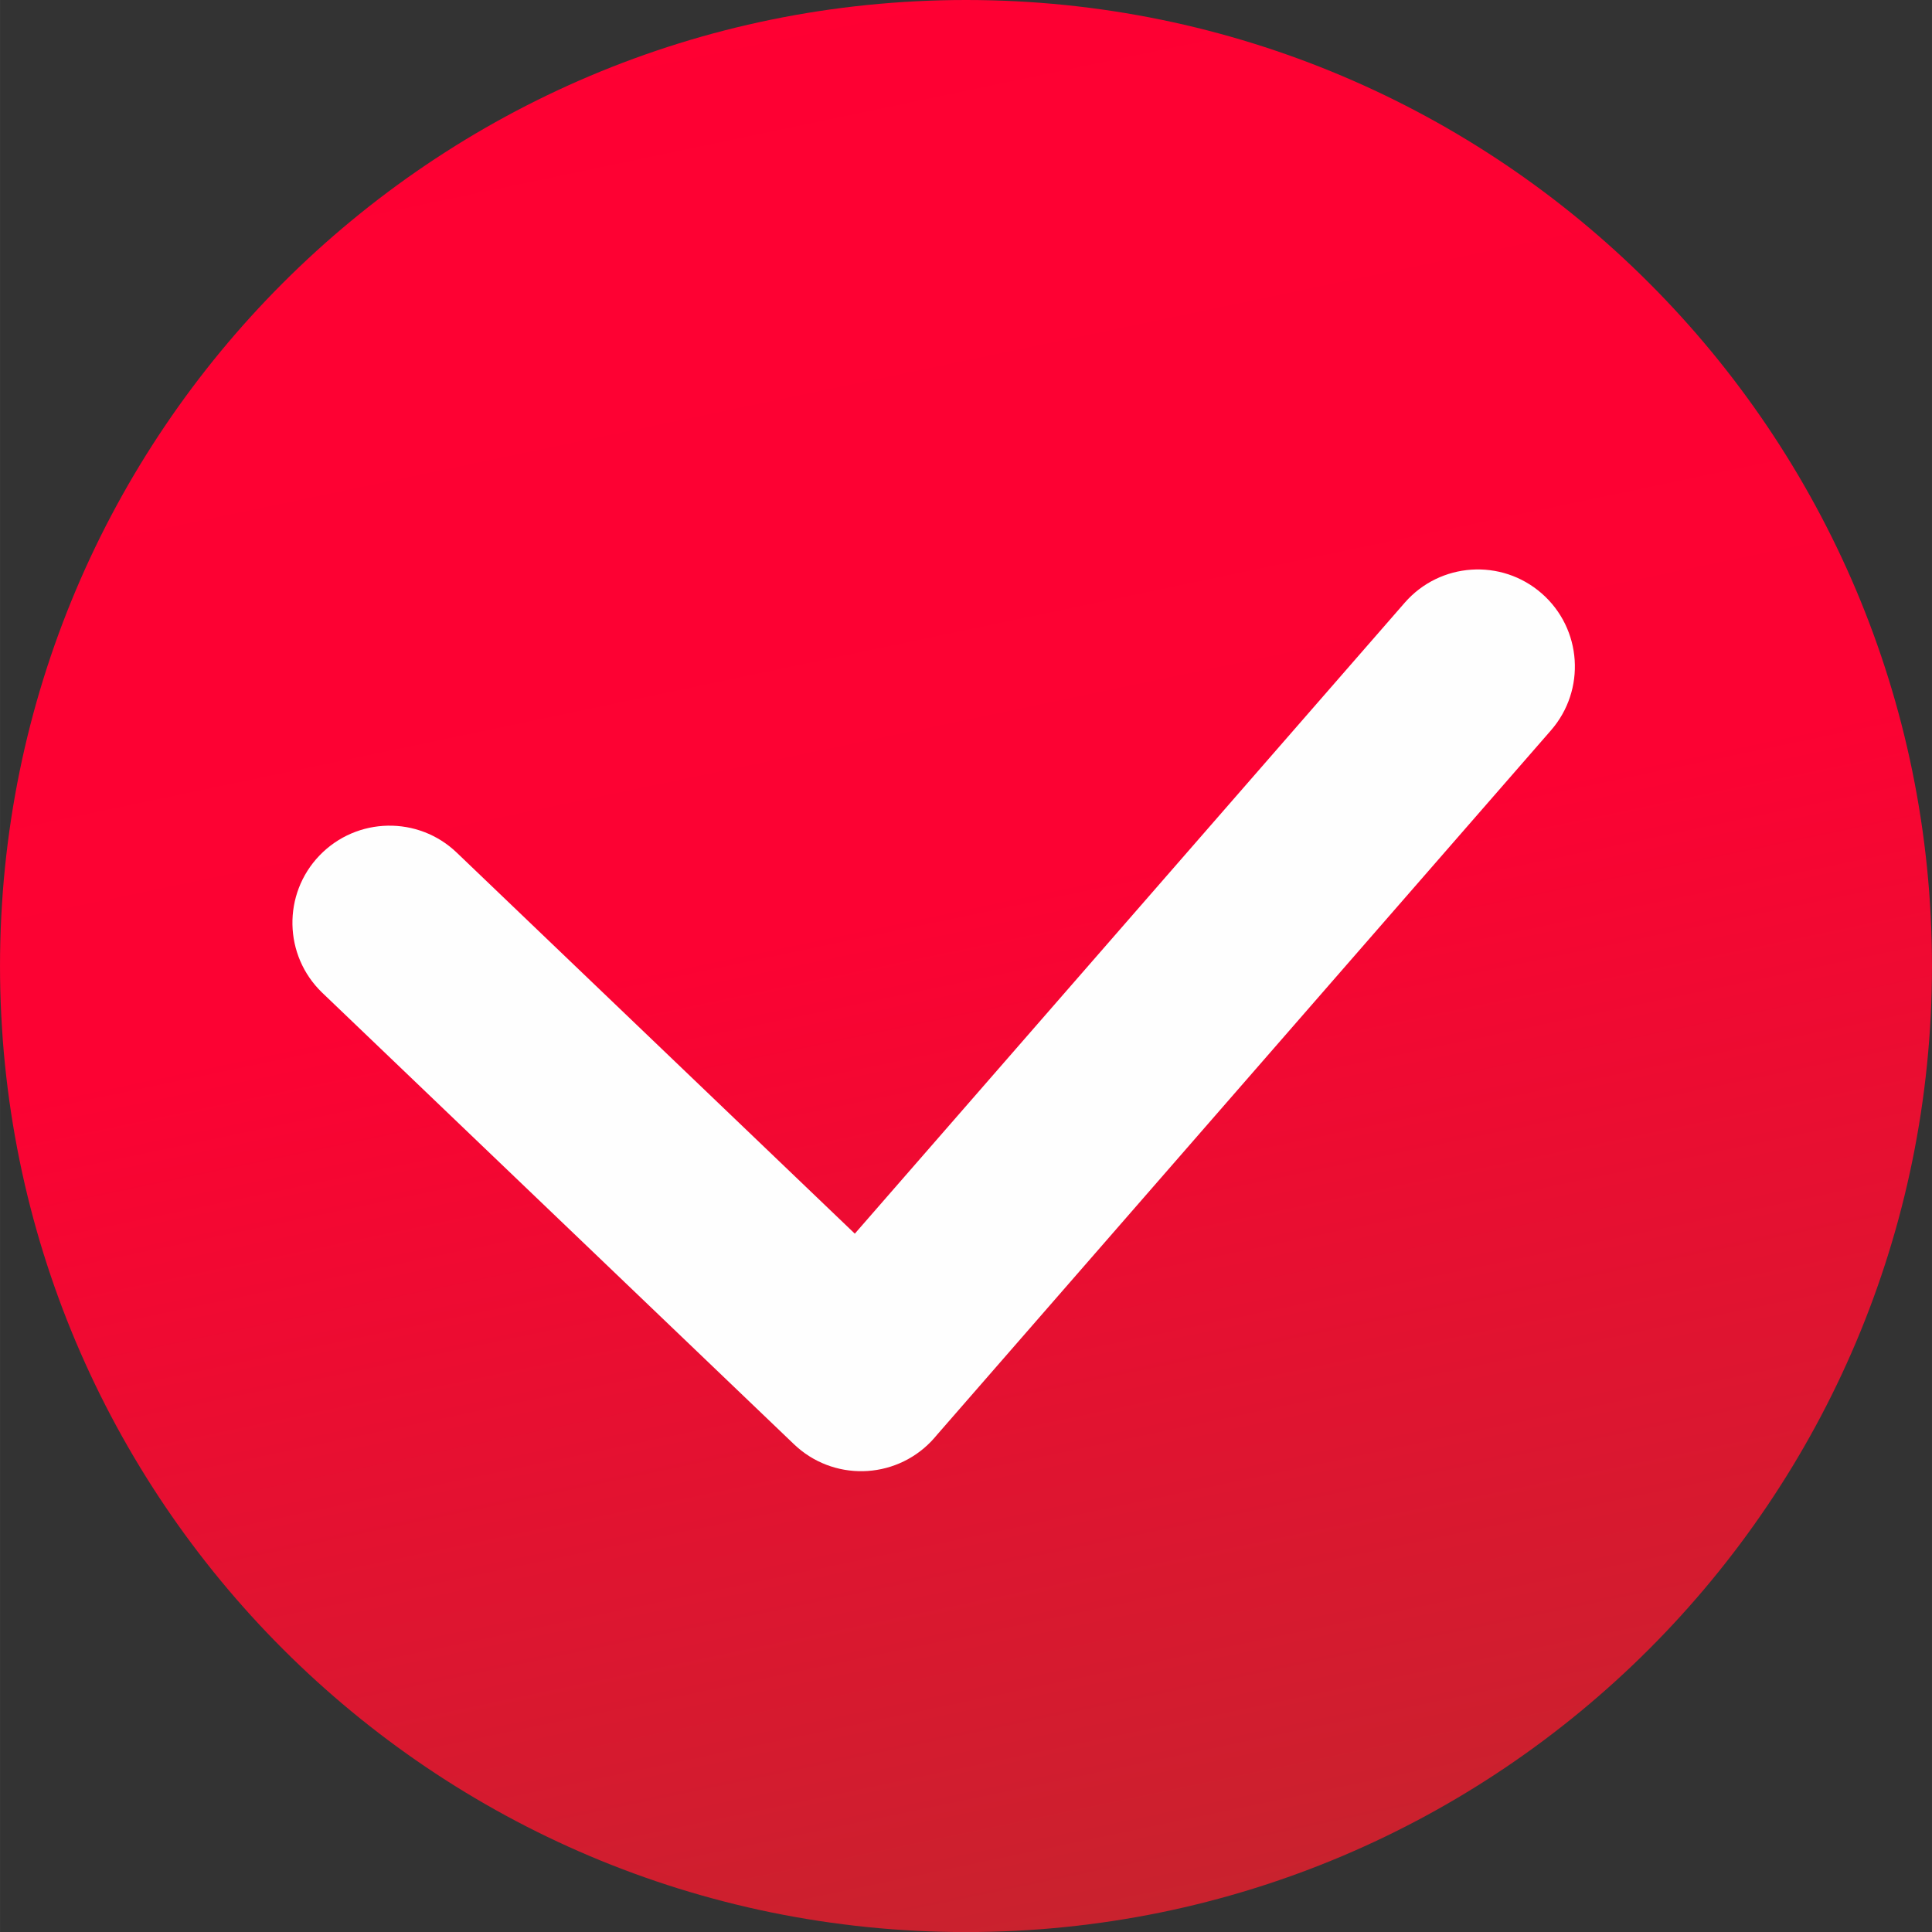 <?xml version="1.0" encoding="UTF-8"?> <!-- Creator: CorelDRAW X6 --> <svg xmlns="http://www.w3.org/2000/svg" xmlns:xlink="http://www.w3.org/1999/xlink" xml:space="preserve" width="209.993mm" height="210mm" style="shape-rendering:geometricPrecision; text-rendering:geometricPrecision; image-rendering:optimizeQuality; fill-rule:evenodd; clip-rule:evenodd" viewBox="0 0 20999 21000"><rect x="0" y="0" width="20999" height="21000" fill="#333333" stroke="none"/> <defs> <style type="text/css"> <![CDATA[ .fil1 {fill:#FEFEFE;fill-rule:nonzero} .fil0 {fill:url(#id0)} ]]> </style> <linearGradient id="id0" gradientUnits="userSpaceOnUse" x1="8004.46" y1="-1421.4" x2="12994.8" y2="22421.3"> <stop offset="0" style="stop-color:#FF0033"></stop> <stop offset="0.471" style="stop-color:#FC0233"></stop> <stop offset="1" style="stop-color:#C1272D"></stop> </linearGradient> </defs> <g id="Слой_x0020_1">  <path class="fil0" d="M10500 0c-5800,0 -10500,4701 -10500,10500 0,5799 4701,10500 10500,10500 5799,0 10499,-4701 10499,-10500 0,-5798 -4700,-10500 -10499,-10500z"></path> <g id="_745732368"> </g> <g id="_745733008"> </g> <g id="_745732272"> </g> <g id="_745732496"> </g> <g id="_745733376"> </g> <g id="_745733920"> </g> <g id="_745734048"> </g> <g id="_745733792"> </g> <g id="_745733152"> </g> <g id="_745733632"> </g> <g id="_745734800"> </g> <g id="_745734896"> </g> <g id="_745734576"> </g> <g id="_745735024"> </g> <g id="_745735088"> </g> <path class="fil1" d="M3502 10790c-420,-404 -433,-1072 -29,-1492 405,-420 1073,-433 1493,-29l4325 4140 5978 -6859c384,-439 1050,-483 1488,-100 439,384 483,1050 100,1489l-6675 7659c-20,24 -40,47 -61,69 -405,420 -1073,433 -1493,29l-5126 -4906z"></path> </g> </svg> 